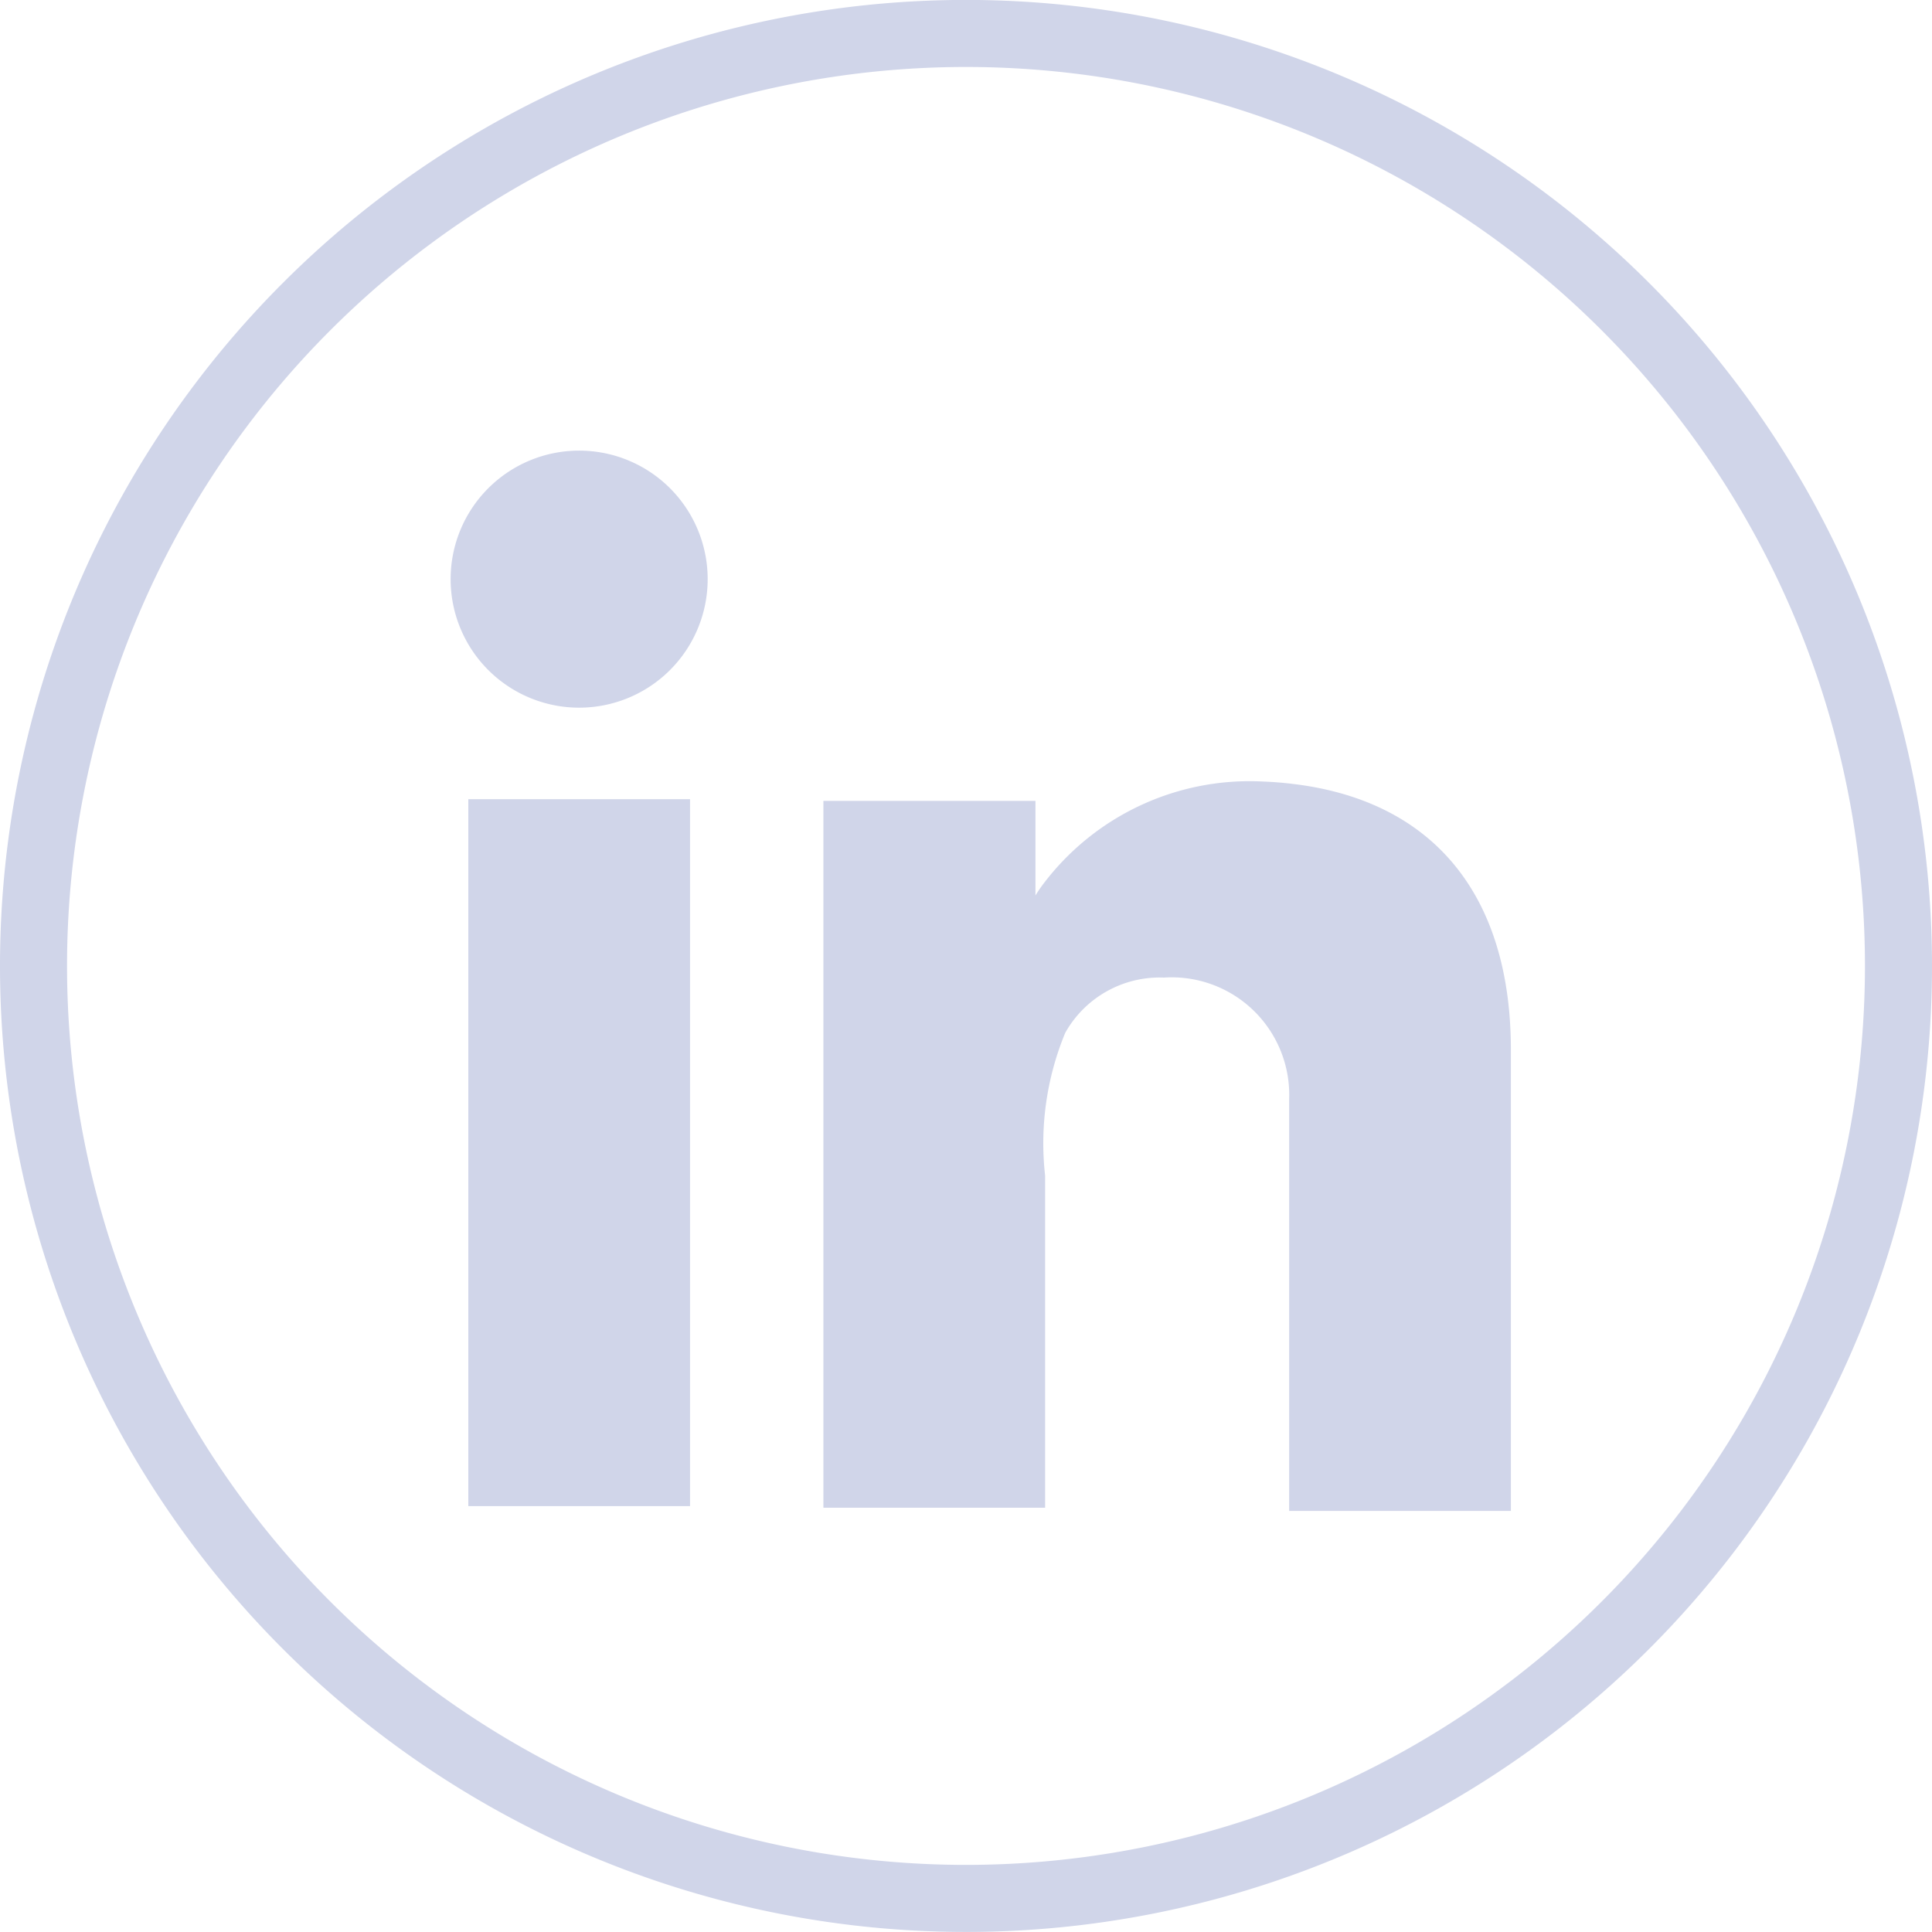 <svg xmlns="http://www.w3.org/2000/svg" width="28.816" height="28.815" viewBox="0 0 28.816 28.815">
  <g id="Social_-_LinkedIn" data-name="Social - LinkedIn" transform="translate(0.5 0.5)">
    <path id="Path_20391" data-name="Path 20391" d="M216.546,140.393h0a13.908,13.908,0,1,1,13.908-13.907,13.908,13.908,0,0,1-13.908,13.907" transform="translate(-202.638 -112.578)" fill="none" stroke="#d0d5e9" stroke-width="1"/>
    <rect id="Rectangle_1375" data-name="Rectangle 1375" width="3.307" height="10.544" transform="translate(6.485 11.42)" fill="#d0d5e9"/>
    <path id="Path_20392" data-name="Path 20392" d="M221.368,123.764c-.125-.014-.253-.024-.383-.029a3.857,3.857,0,0,0-3.259,1.492,2.147,2.147,0,0,0-.144.207v-1.411h-3.163v10.543h3.307v-4.953a4.31,4.31,0,0,1,.3-2.13,1.614,1.614,0,0,1,1.471-.824,1.753,1.753,0,0,1,1.869,1.809v6.146h3.307v-6.877c0-2.353-1.2-3.745-3.307-3.973" transform="translate(-202.638 -112.578)" fill="#d0d5e9"/>
    <path id="Path_20393" data-name="Path 20393" d="M212.693,120.716a1.917,1.917,0,1,1-1.917-1.917,1.917,1.917,0,0,1,1.917,1.917" transform="translate(-202.638 -112.578)" fill="#d0d5e9"/>
  </g>
</svg>
